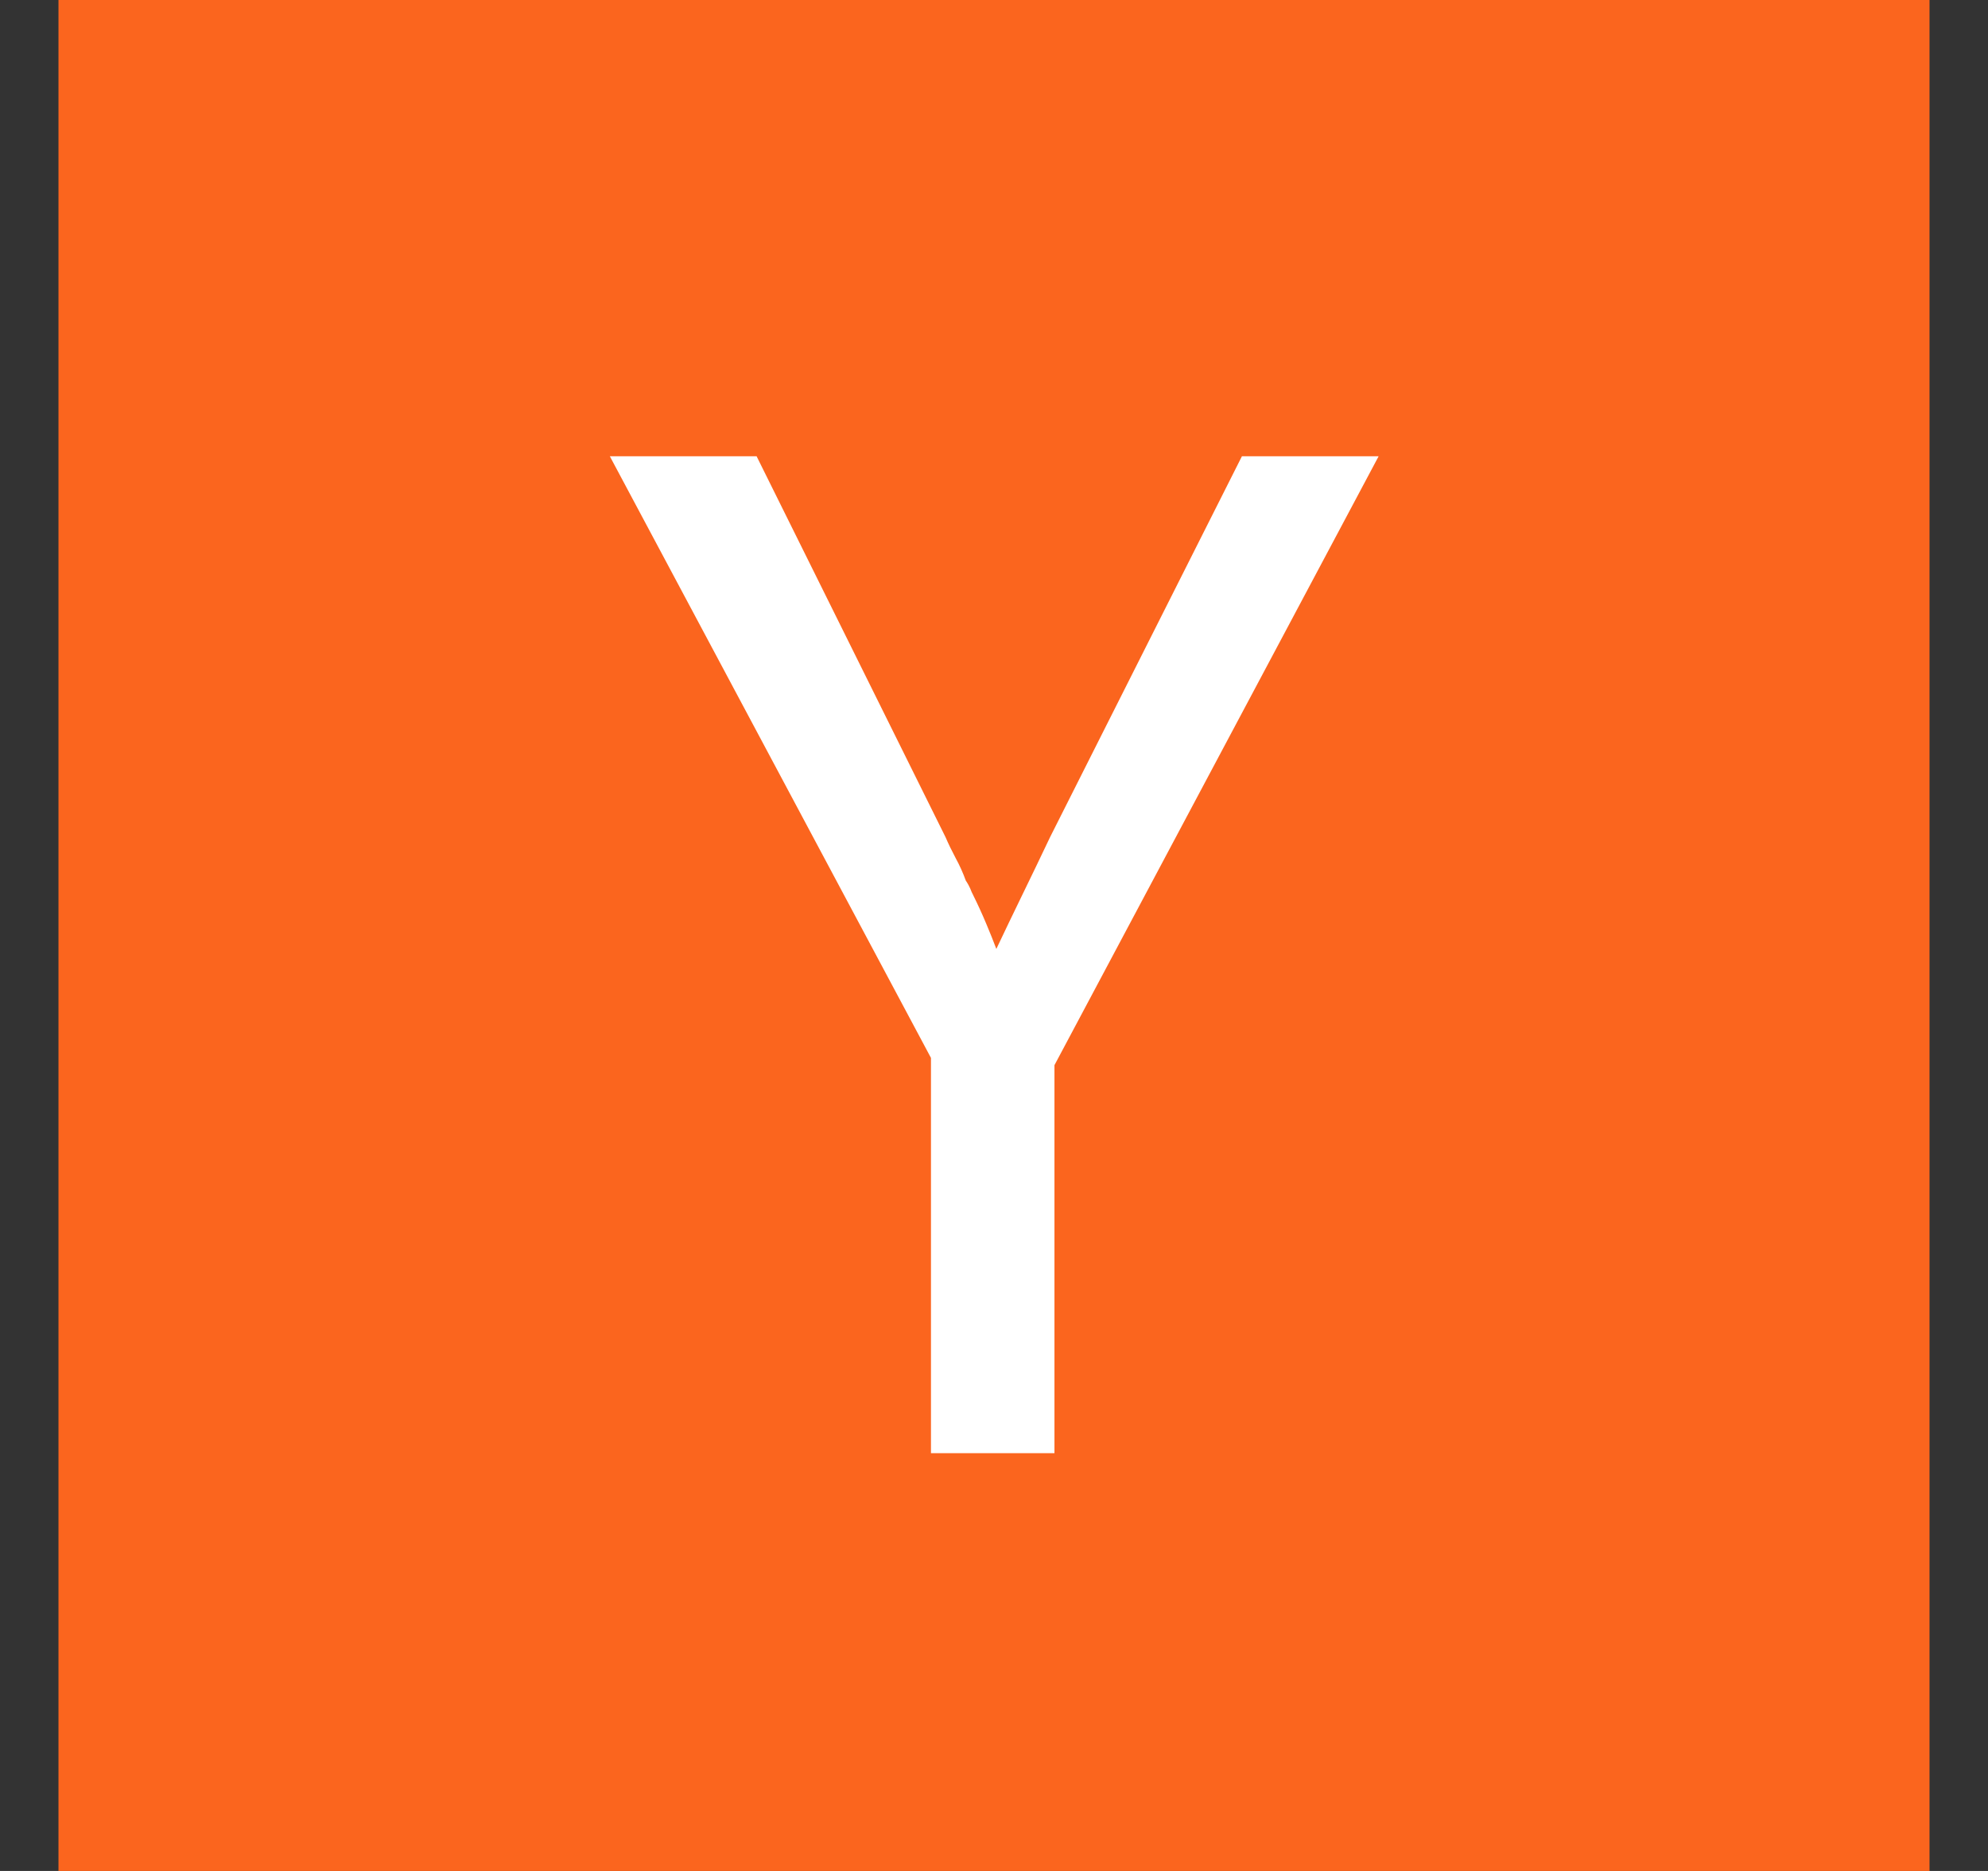 <svg width="17" height="16" viewBox="0 0 17 16" fill="none" xmlns="http://www.w3.org/2000/svg">
<rect x="0" y="0" width="17" height="16" fill="#333333" stroke="none"/>
<path d="M16.5 0H0.5V16H16.5V0Z" fill="#FB651E"/>
<path d="M7.961 9.047L5.215 3.902H6.47L8.085 7.158C8.11 7.216 8.139 7.276 8.172 7.338C8.206 7.4 8.235 7.465 8.259 7.531C8.276 7.556 8.288 7.579 8.297 7.599C8.305 7.62 8.313 7.639 8.322 7.655C8.363 7.738 8.4 7.819 8.433 7.898C8.466 7.976 8.495 8.049 8.52 8.115C8.587 7.974 8.659 7.823 8.738 7.661C8.817 7.5 8.897 7.332 8.98 7.158L10.62 3.902H11.789L9.017 9.109V12.427H7.961V9.047Z" fill="white"/>
</svg>
